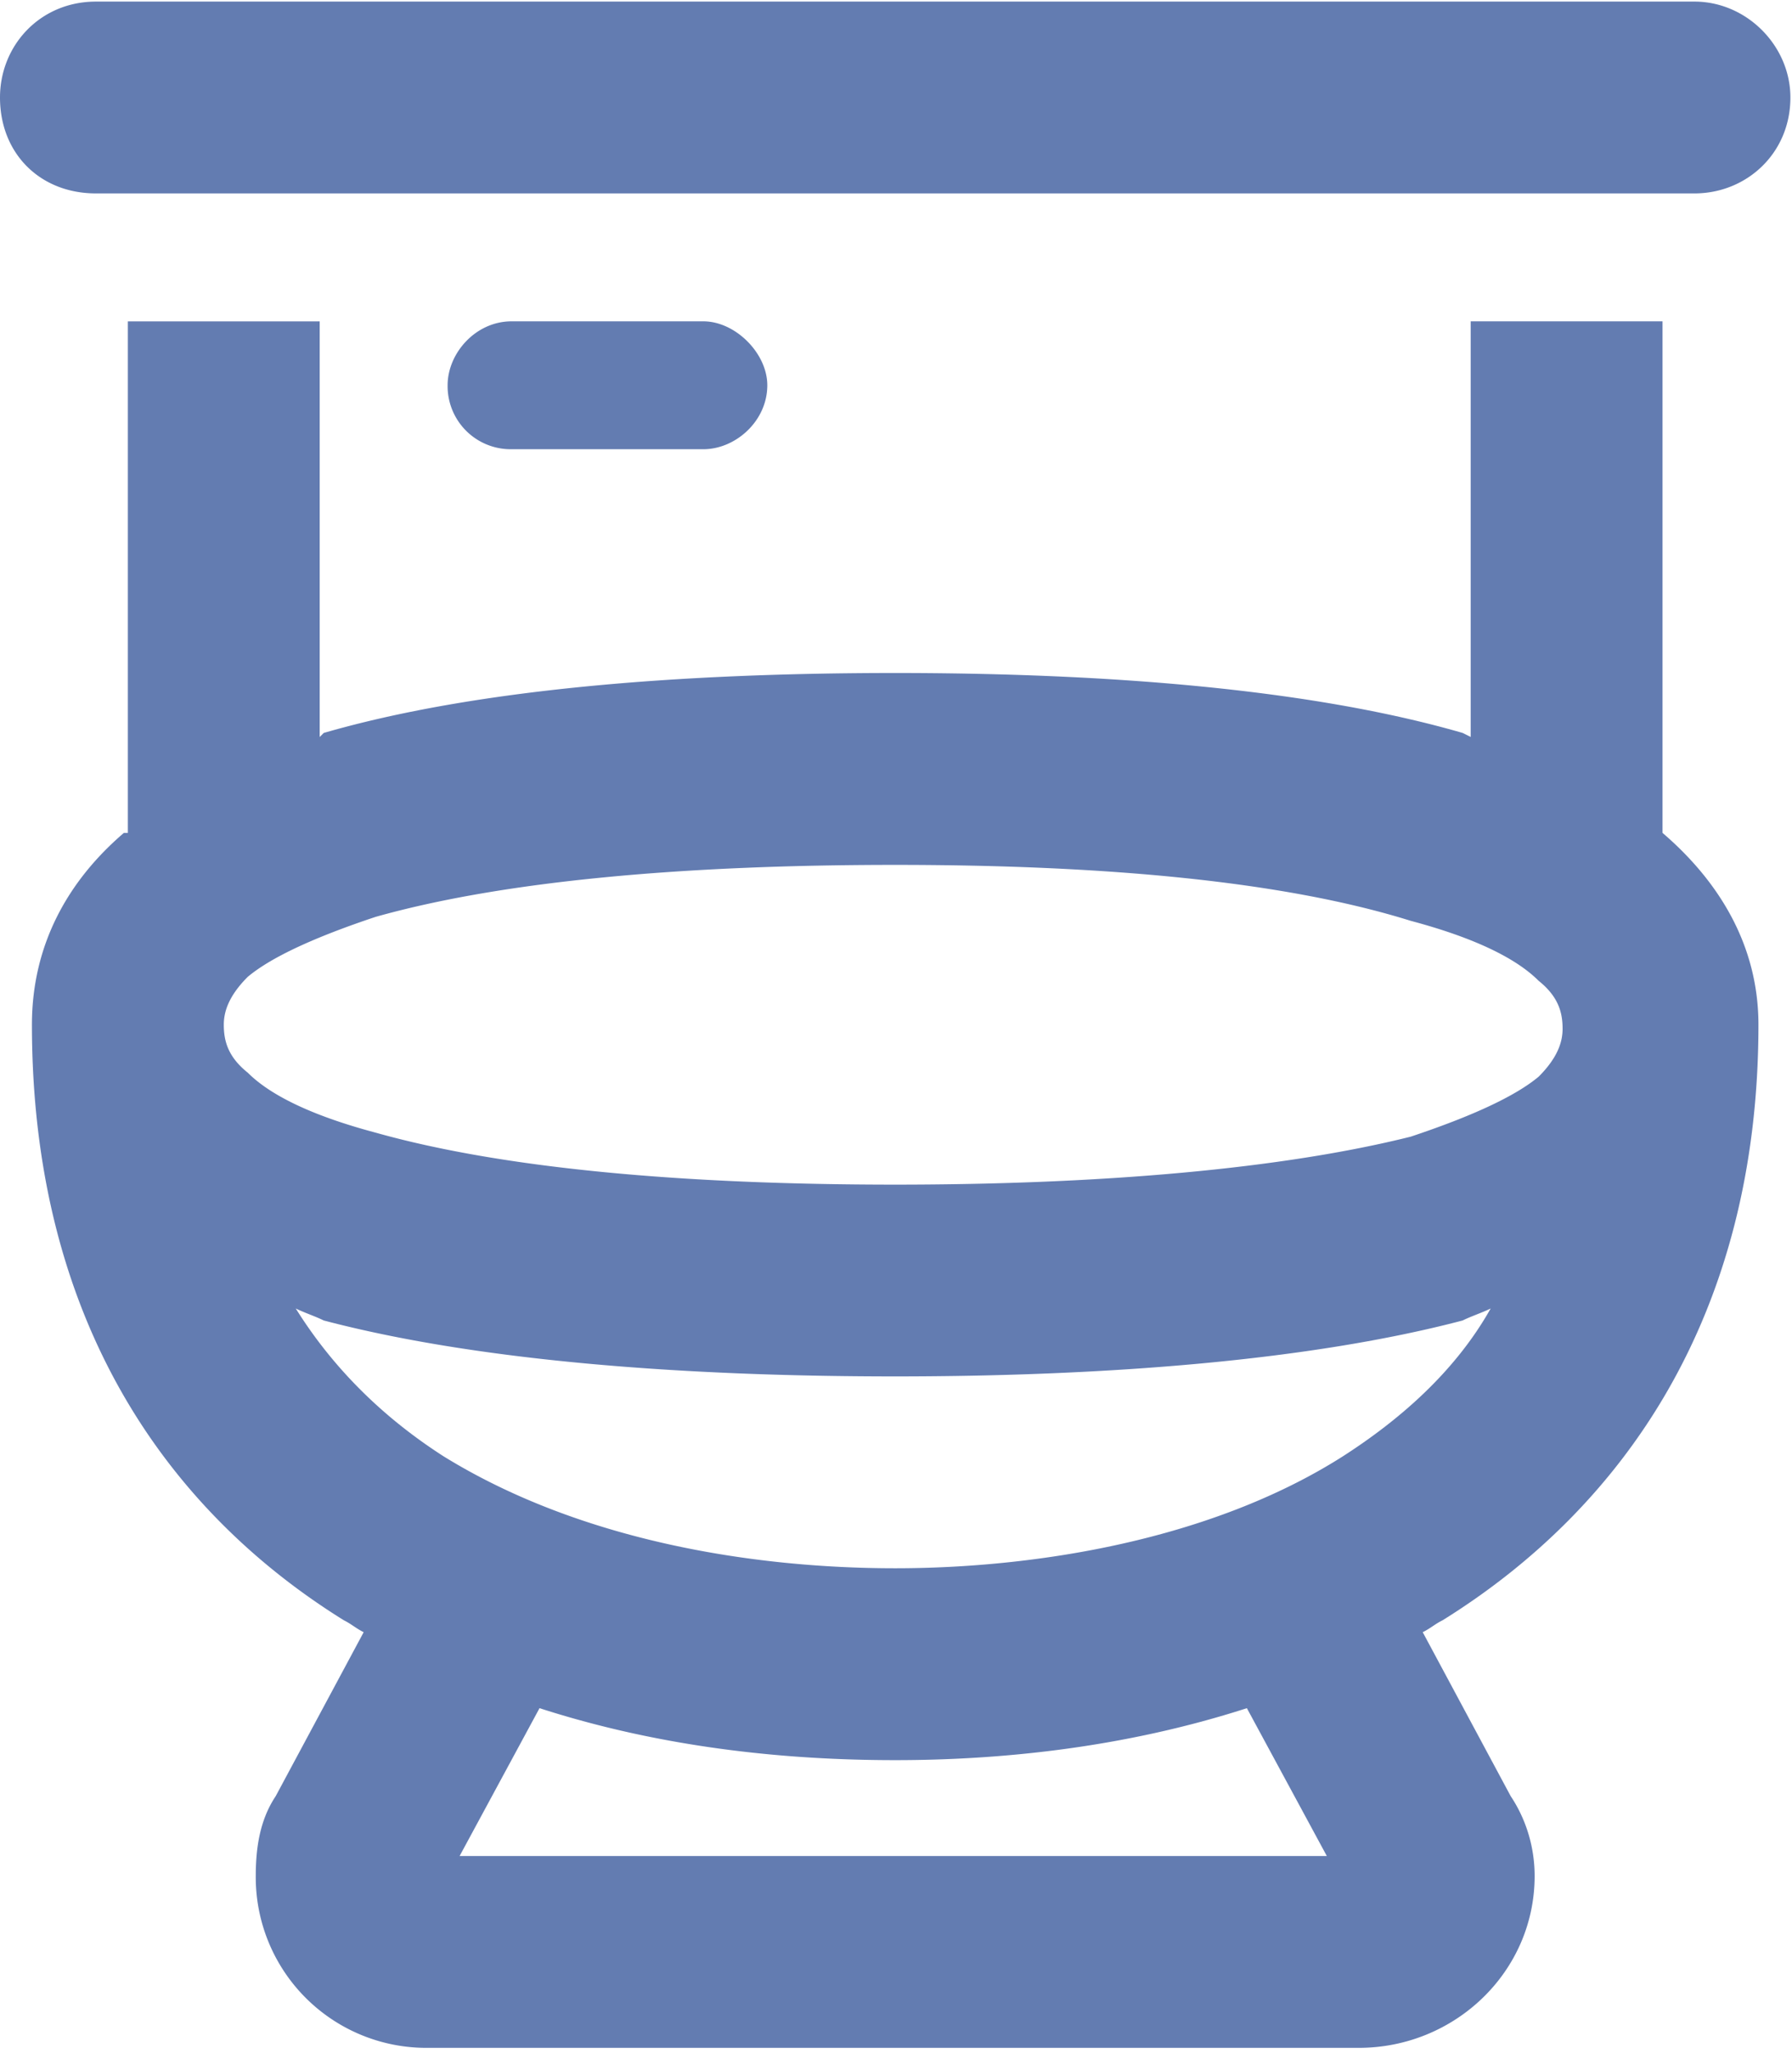 <svg width="55" height="63" fill="none" xmlns="http://www.w3.org/2000/svg"><path d="M0 2.993C0 1.398 1.227.049 2.944.049h49.063c1.595 0 2.944 1.35 2.944 2.944 0 1.717-1.35 2.943-2.944 2.943H2.944C1.227 5.936 0 4.71 0 2.993zm9.935 19.502c4.661-1.349 10.917-1.84 17.54-1.84 6.501 0 12.757.491 17.418 1.84l.245.123V9.862h5.888v15.7c1.717 1.472 2.944 3.434 2.944 5.887 0 8.954-4.17 14.842-9.69 18.276-.246.123-.368.246-.614.368l2.699 5.03c.49.735.736 1.594.736 2.453 0 2.944-2.453 5.274-5.397 5.274h-28.58a5.235 5.235 0 01-5.274-5.274c0-.859.123-1.718.613-2.453l2.699-5.03c-.245-.122-.368-.245-.613-.368C5.029 46.291.98 40.403.98 31.45c0-2.453 1.104-4.415 2.821-5.887h.123v-15.7h5.888v12.756l.122-.123zm35.817 17.663c-.246.123-.614.245-.859.368-4.661 1.227-10.917 1.717-17.418 1.717-6.623 0-12.879-.49-17.54-1.717-.245-.123-.613-.245-.858-.368 1.226 1.963 2.82 3.435 4.538 4.538 4.17 2.576 9.445 3.435 13.86 3.435 4.293 0 9.69-.859 13.738-3.434 1.718-1.104 3.435-2.576 4.539-4.539zM6.869 31.45c0 .491.123.982.736 1.472.736.736 2.085 1.35 3.925 1.84 3.925 1.104 9.445 1.595 15.946 1.595 6.378 0 11.897-.49 15.822-1.472 1.84-.614 3.19-1.227 3.925-1.84.614-.613.736-1.104.736-1.472 0-.49-.122-.981-.736-1.472-.735-.736-2.085-1.35-3.925-1.84-3.925-1.226-9.444-1.717-15.823-1.717-6.5 0-12.02.49-15.945 1.595-1.84.613-3.19 1.226-3.925 1.84-.613.613-.736 1.103-.736 1.471zm31.4 20.975c-3.802 1.227-7.604 1.595-10.793 1.595-3.312 0-7.115-.368-10.917-1.595l-2.453 4.538h26.617l-2.454-4.538zM15.7 9.862h5.888c.981 0 1.962.98 1.962 1.962 0 1.104-.98 1.963-1.962 1.963H15.7a1.937 1.937 0 01-1.962-1.963c0-.981.858-1.962 1.962-1.962z" fill="#637CB1"/></svg>